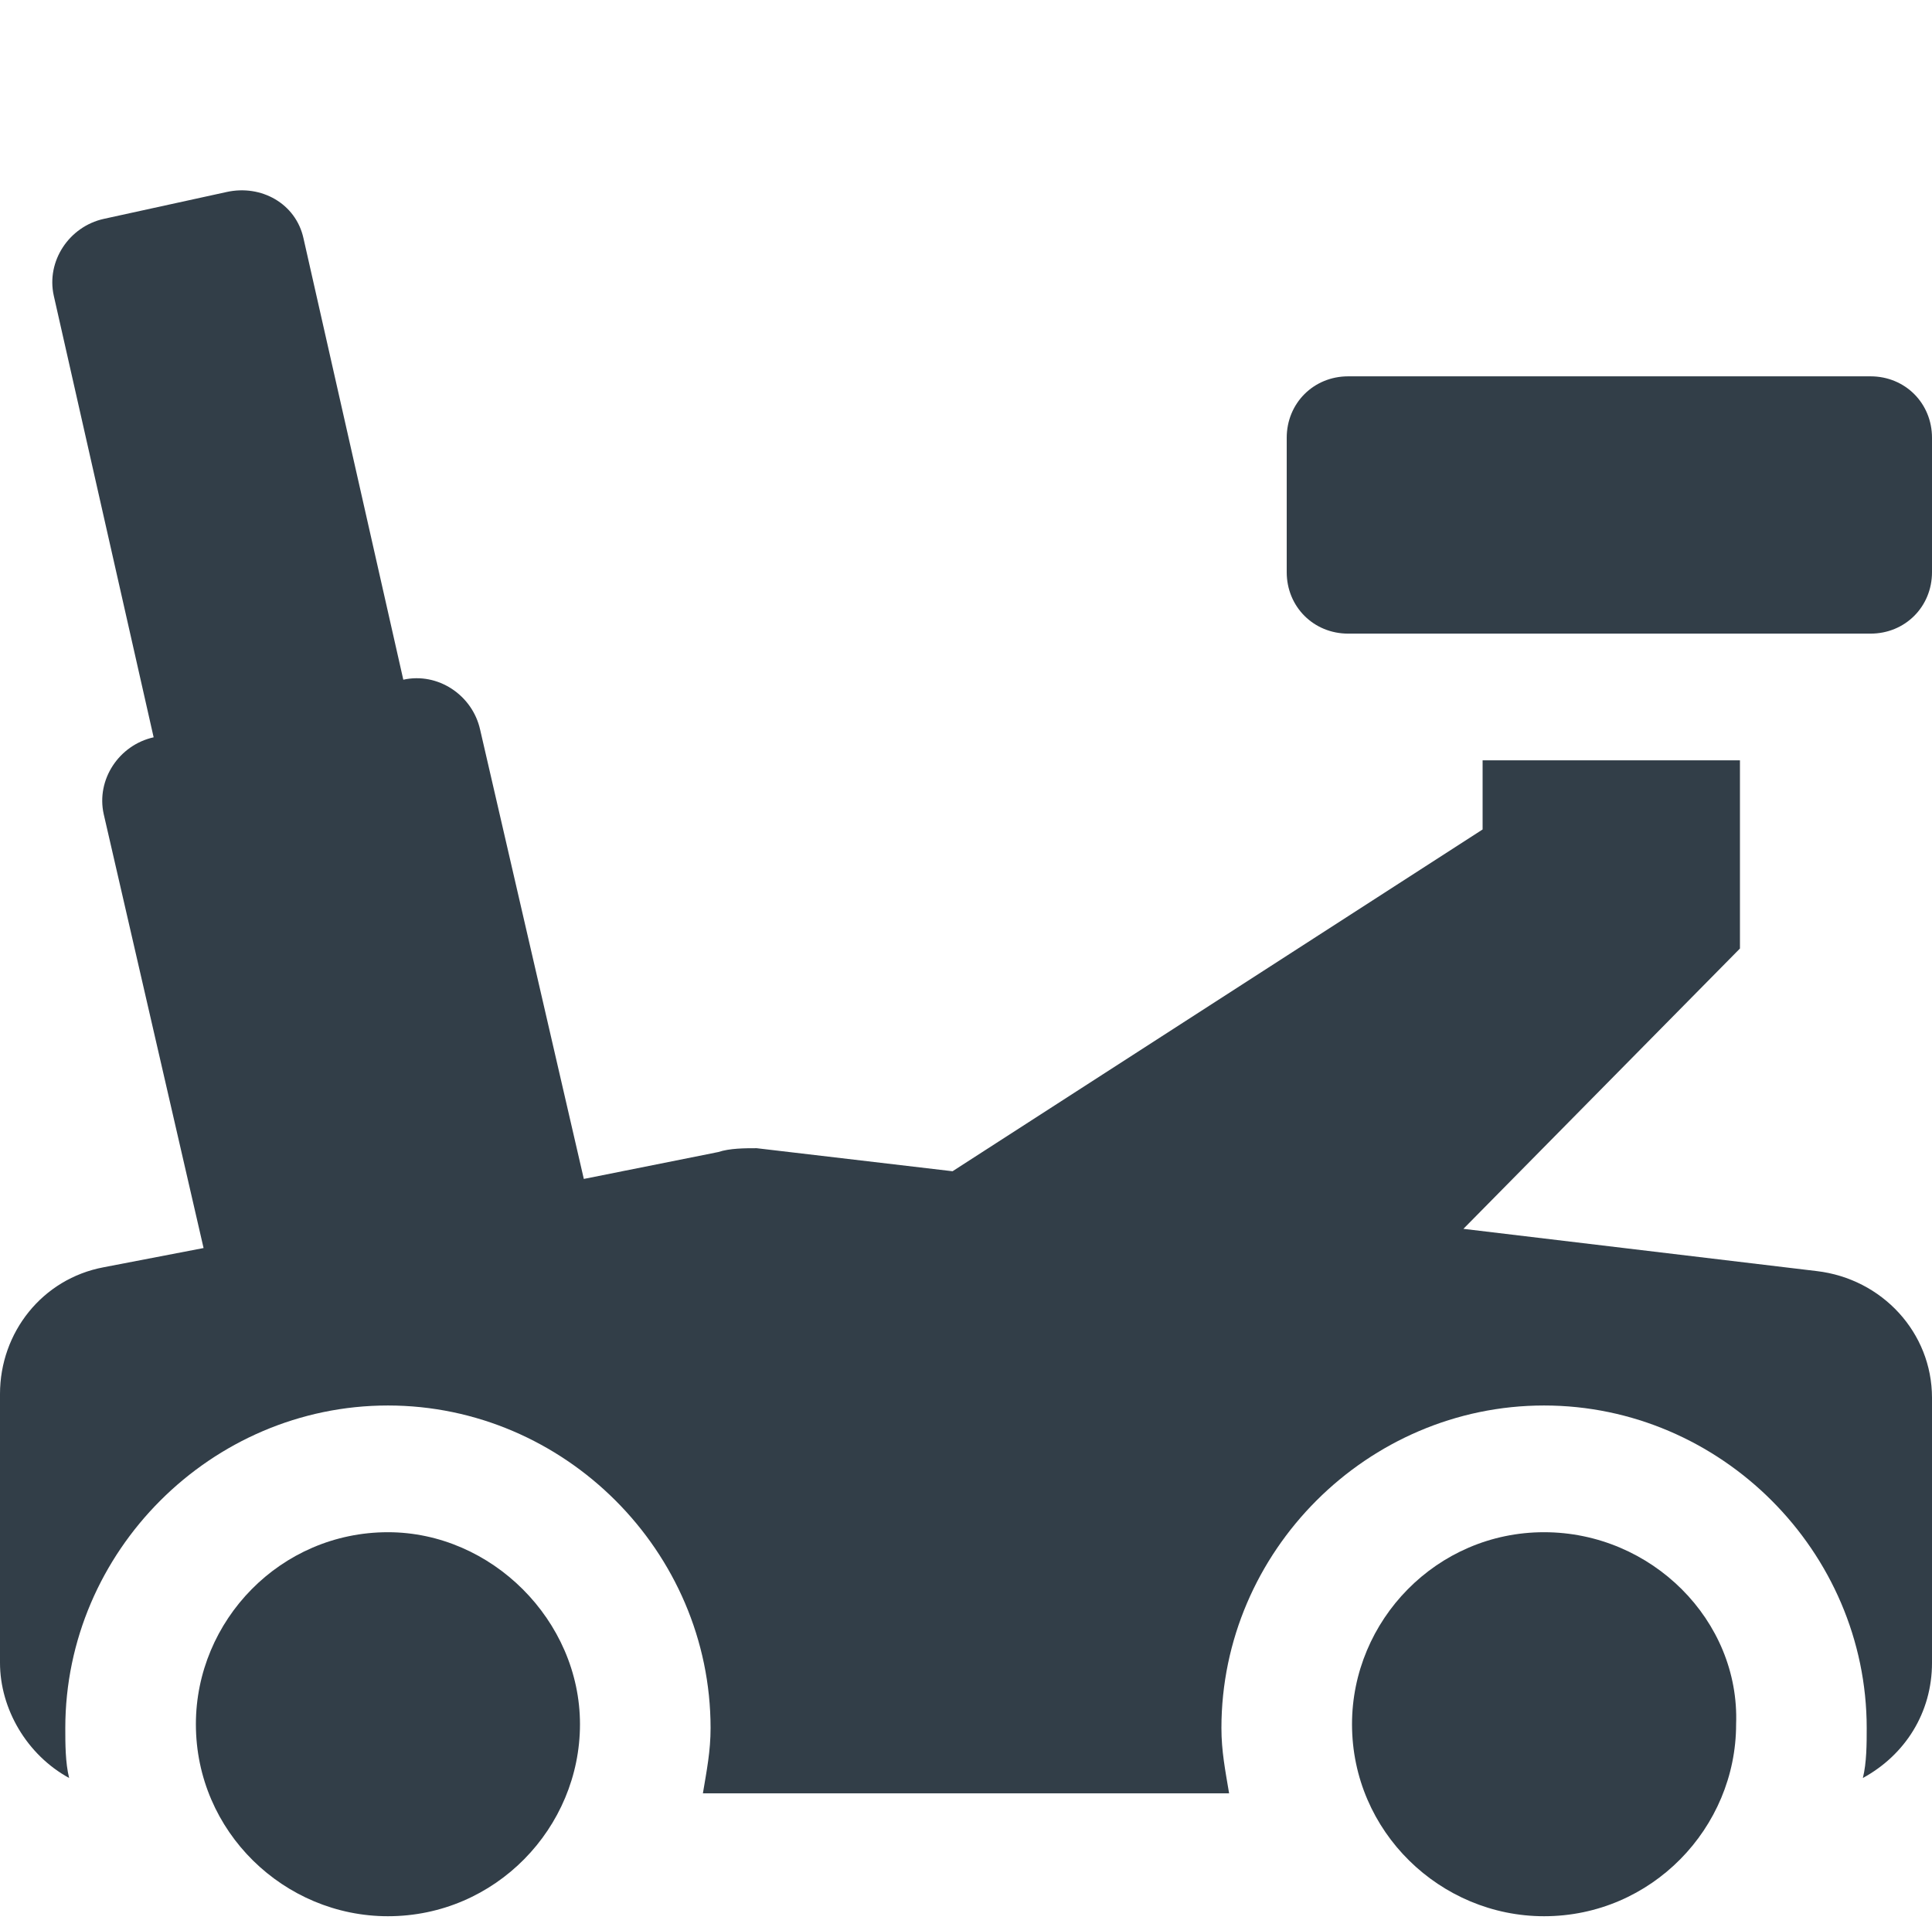<svg xmlns="http://www.w3.org/2000/svg" xmlns:xlink="http://www.w3.org/1999/xlink" id="Capa_1" x="0px" y="0px" viewBox="0 0 50.3 50" style="enable-background:new 0 0 50.3 50;" xml:space="preserve"><style type="text/css">	.st0{clip-path:url(#SVGID_00000097490866640680664290000010574718360655856282_);}	.st1{fill:#323E48;}</style><g>	<defs>		<rect id="SVGID_1_" y="4.9" width="50.3" height="45.1"></rect>	</defs>	<clipPath id="SVGID_00000060009228547961601600000011260992643205791119_">		<use xlink:href="#SVGID_1_" style="overflow:visible;"></use>	</clipPath>	<g id="Grupo_410" style="clip-path:url(#SVGID_00000060009228547961601600000011260992643205791119_);">		<path id="Trazado_448" class="st1" d="M47.3,33.1L38.1,32l7.2-7.3v-4.9h-6.7v1.8l-13.8,8.9l-5.1-0.6c-0.3,0-0.7,0-1,0.1l-3.5,0.7   L12.5,19c-0.2-0.9-1.1-1.5-2-1.3c0,0,0,0,0,0h0L7.9,6.2C7.7,5.3,6.8,4.8,5.9,5L2.7,5.7c-0.9,0.2-1.5,1.1-1.3,2L4,19.2h0   c-0.9,0.2-1.5,1.1-1.3,2l2.6,11.3L2.7,33C1.1,33.3,0,34.7,0,36.3v7c0,1.2,0.7,2.4,1.8,3c-0.1-0.4-0.1-0.9-0.1-1.3   c0-4.6,3.8-8.4,8.4-8.4s8.4,3.8,8.4,8.4c0,0.6-0.1,1.1-0.2,1.7H32c-0.1-0.6-0.2-1.1-0.2-1.7c0-4.6,3.8-8.4,8.4-8.4   s8.4,3.8,8.4,8.4c0,0.4,0,0.9-0.1,1.3c1.1-0.6,1.8-1.7,1.8-3v-6.9C50.3,34.7,49,33.3,47.3,33.1"></path>		<path id="Trazado_449" class="st1" d="M10.1,39.9c-2.8,0-5,2.3-5,5c0,2.8,2.3,5,5,5c2.8,0,5-2.3,5-5   C15.1,42.2,12.8,39.9,10.1,39.9"></path>		<path id="Trazado_450" class="st1" d="M40.2,39.9c-2.8,0-5,2.3-5,5c0,2.8,2.3,5,5,5c2.8,0,5-2.3,5-5C45.3,42.2,43,39.9,40.2,39.9"></path>		<path id="Trazado_451" class="st1" d="M48.7,9.8H35.1c-0.9,0-1.6,0.7-1.6,1.6c0,0,0,0,0,0v3.5c0,0.9,0.7,1.6,1.6,1.6c0,0,0,0,0,0   h13.6c0.9,0,1.6-0.7,1.6-1.6c0,0,0,0,0,0v-3.5C50.3,10.5,49.6,9.8,48.7,9.8C48.7,9.8,48.7,9.8,48.7,9.8"></path>	</g></g></svg>